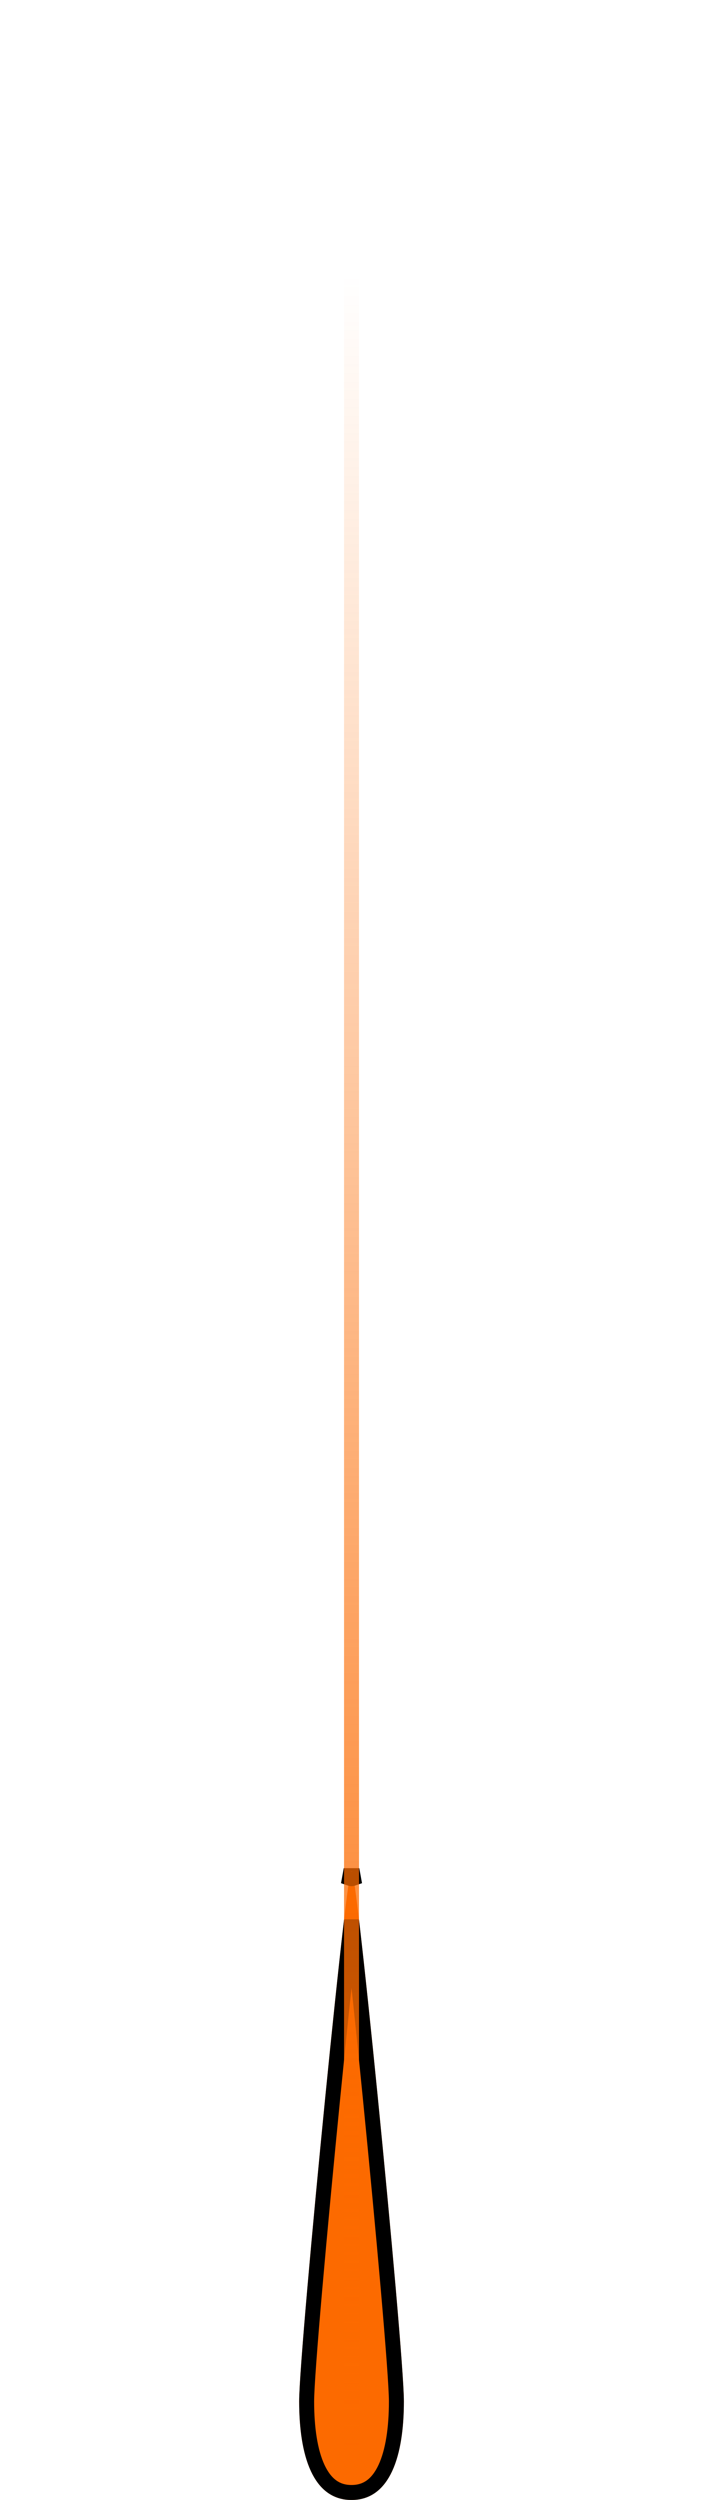 <svg width="48" height="167" viewBox="0 0 48 167" fill="none" xmlns="http://www.w3.org/2000/svg">
<g clip-path="url(#clip0_372_648)">
<g filter="url(#filter0_f_372_648)">
<path d="M27 160.415C27 164.052 26.077 167 23.5 167C20.923 167 20 164.052 20 160.415C20 156.778 23.5 121.429 23.5 125.295C23.5 121.429 27 156.778 27 160.415Z" fill="#FC6A00"/>
<path d="M26.5 160.415C26.5 162.205 26.271 163.766 25.763 164.861C25.511 165.403 25.201 165.81 24.836 166.081C24.477 166.347 24.042 166.5 23.5 166.5C22.958 166.5 22.523 166.347 22.164 166.081C21.799 165.81 21.489 165.403 21.237 164.861C20.729 163.766 20.5 162.205 20.5 160.415C20.5 158.629 21.371 148.917 22.248 140.091C22.685 135.688 23.122 131.521 23.45 128.698C23.467 128.551 23.484 128.408 23.5 128.269C23.516 128.408 23.533 128.551 23.55 128.698C23.878 131.521 24.315 135.688 24.752 140.091C25.629 148.917 26.5 158.629 26.5 160.415ZM23.5 125.499C23.449 125.497 23.402 125.486 23.361 125.471C23.372 125.406 23.382 125.347 23.392 125.295H23.5H23.608C23.618 125.347 23.628 125.406 23.639 125.471C23.598 125.486 23.551 125.497 23.5 125.499Z" stroke="black"/>
</g>
<path d="M25 161.5C25 163.433 24.328 165 23.5 165C22.672 165 22 163.433 22 161.5C22.5 159.5 23.5 153.5 23.5 155.5C23.5 153.5 24.5 159.5 25 161.5Z" fill="#FC6A00"/>
<line x1="23.5" y1="15.993" x2="23.5" y2="164.011" stroke="url(#paint0_linear_372_648)"/>
</g>
<defs>
<filter id="filter0_f_372_648" x="15" y="120" width="17" height="52" filterUnits="userSpaceOnUse" color-interpolation-filters="sRGB">
<feFlood flood-opacity="0" result="BackgroundImageFix"/>
<feBlend mode="normal" in="SourceGraphic" in2="BackgroundImageFix" result="shape"/>
<feGaussianBlur stdDeviation="2.5" result="effect1_foregroundBlur_372_648"/>
</filter>
<linearGradient id="paint0_linear_372_648" x1="22.5" y1="15.993" x2="22.5" y2="164.011" gradientUnits="userSpaceOnUse">
<stop offset="0.016" stop-color="#FC6A00" stop-opacity="0"/>
<stop offset="1" stop-color="#FC6A00"/>
</linearGradient>
<clipPath id="clip0_372_648">
<rect width="48" height="167" fill="white"/>
</clipPath>
</defs>
</svg>
